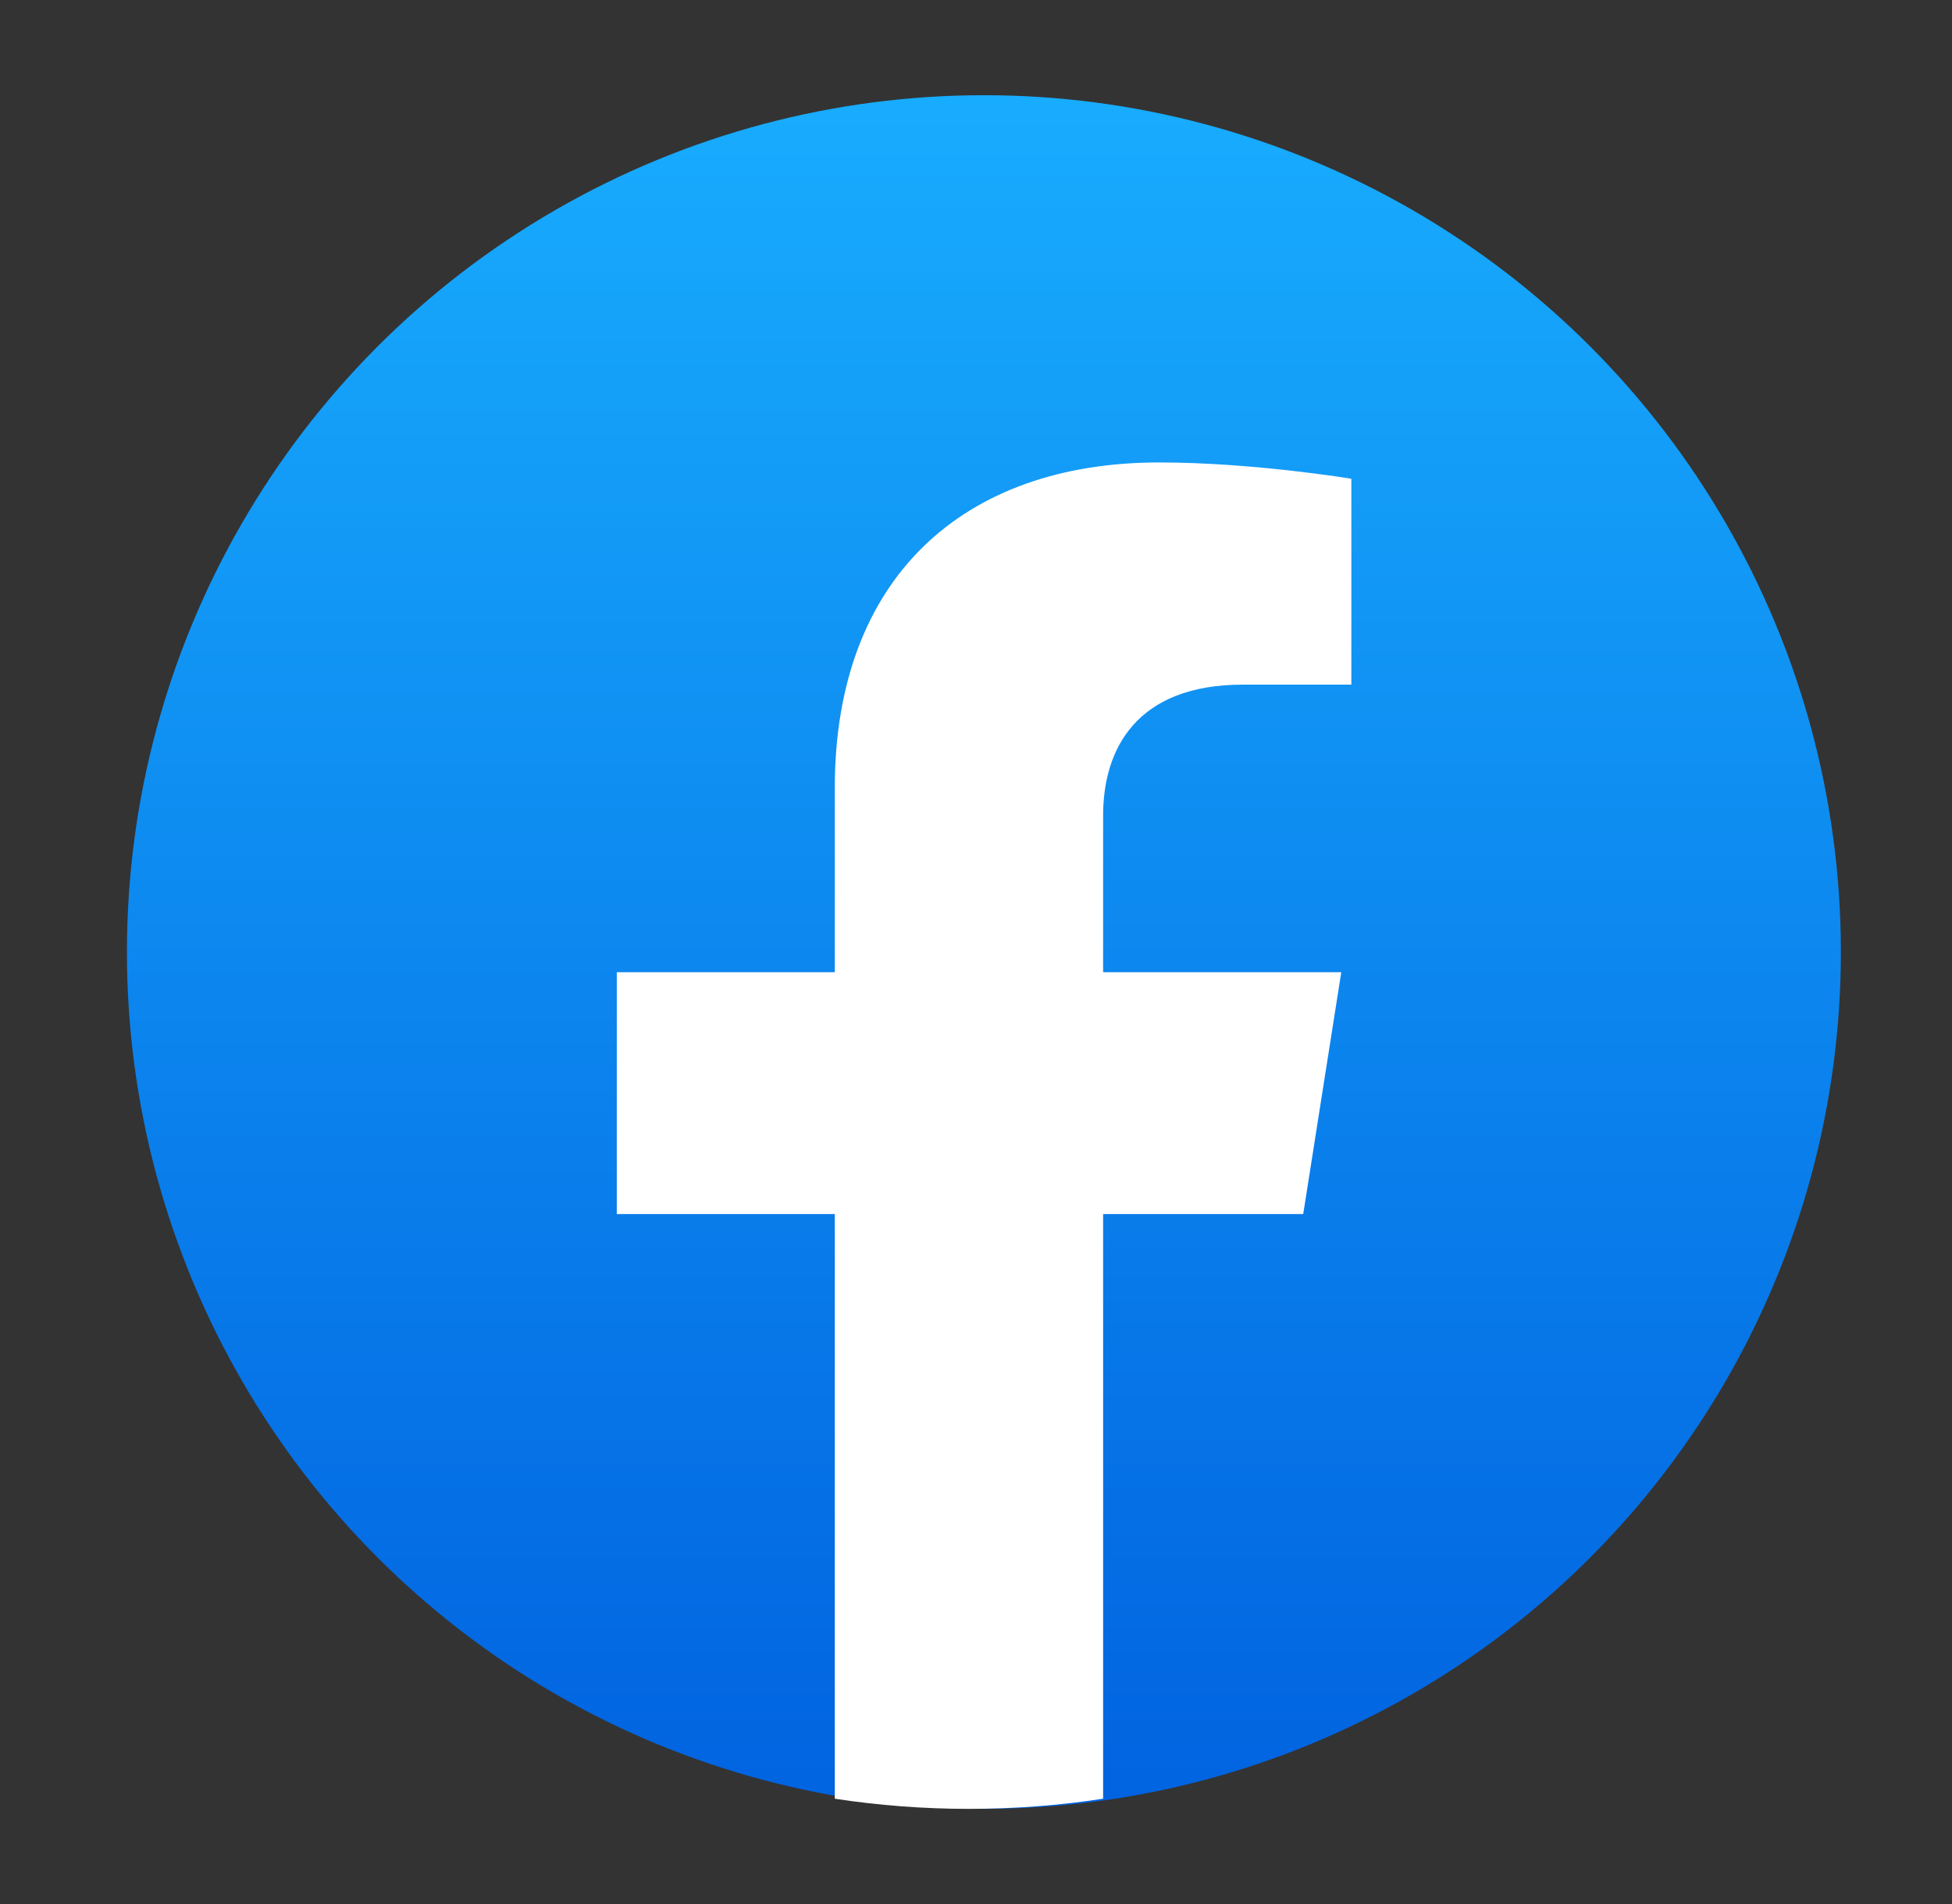 <svg width="41" height="40" viewBox="0 0 41 40" fill="none" xmlns="http://www.w3.org/2000/svg">
<rect x="0" y="0" width="41" height="40" fill="#333333" stroke="none"/>
<circle cx="20.666" cy="20" r="18" fill="url(#paint0_linear_23_13148)"/>
<path d="M27.373 25.505L28.172 20.425H23.17V17.13C23.17 15.739 23.868 14.383 26.108 14.383H28.384V10.058C28.384 10.058 26.319 9.715 24.347 9.715C20.226 9.715 17.534 12.149 17.534 16.553V20.425H12.955V25.505H17.534V37.788C18.454 37.928 19.394 38.001 20.352 38.001C21.311 38.001 22.251 37.928 23.17 37.788V25.505H27.373Z" fill="white"/>
<defs>
<linearGradient id="paint0_linear_23_13148" x1="20.666" y1="2" x2="20.666" y2="37.893" gradientUnits="userSpaceOnUse">
<stop stop-color="#18ACFE"/>
<stop offset="1" stop-color="#0163E0"/>
</linearGradient>
</defs>
</svg>
